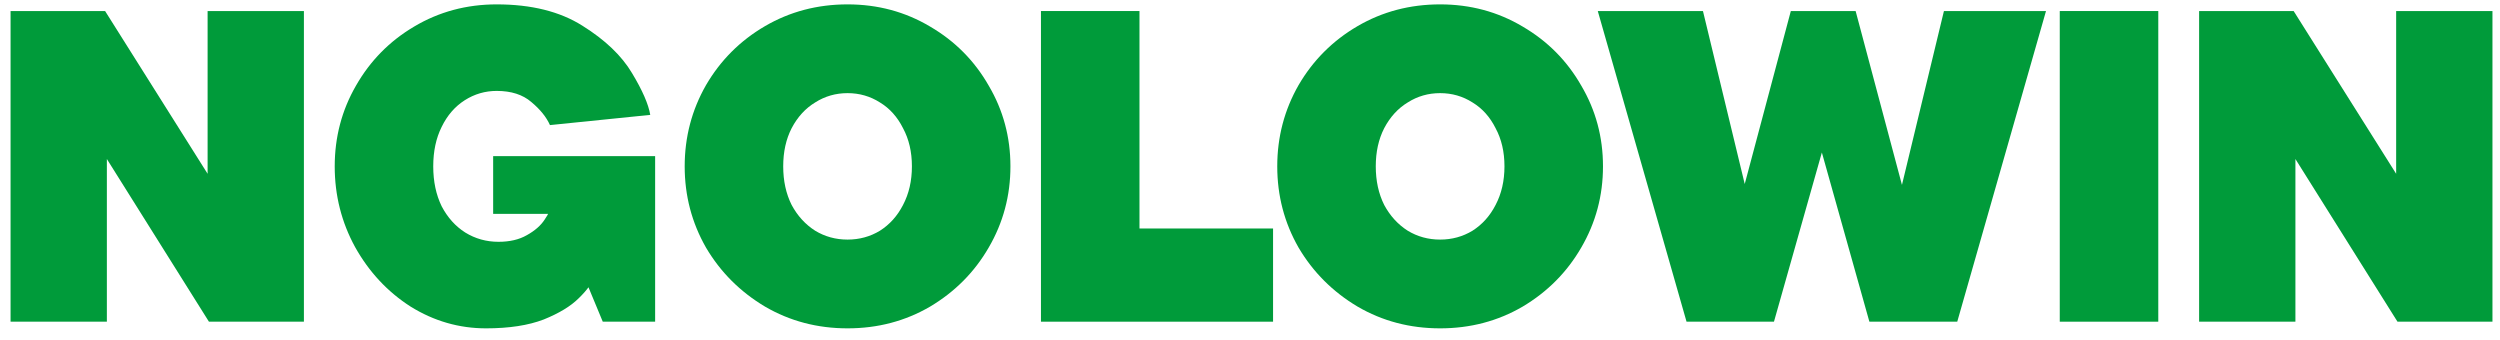<?xml version="1.0" encoding="UTF-8"?> <svg xmlns="http://www.w3.org/2000/svg" width="169" height="23" viewBox="0 0 169 23" fill="none"><path d="M148.66 21.746V0.746H155.05L162.76 12.986H161.98V0.746H168.49V21.746H162.07L154.39 9.506H155.17V21.746H148.66Z" fill="#009B3A"></path><path d="M139.24 21.746V0.746H145.9V21.746H139.24Z" fill="#009B3A"></path><path d="M114.01 21.746L108.01 0.746H115.12L118.3 13.916H117.55L121.06 0.746H125.44L128.95 13.916H128.23L131.41 0.746H138.31L132.31 21.746H126.37L122.68 8.606H123.64L119.92 21.746H114.01Z" fill="#009B3A"></path><path d="M97.352 22.196C95.312 22.196 93.452 21.706 91.772 20.726C90.092 19.726 88.762 18.396 87.782 16.736C86.822 15.056 86.342 13.226 86.342 11.246C86.342 9.266 86.822 7.436 87.782 5.756C88.762 4.076 90.092 2.746 91.772 1.766C93.452 0.786 95.312 0.296 97.352 0.296C99.392 0.296 101.252 0.796 102.932 1.796C104.612 2.776 105.932 4.106 106.892 5.786C107.872 7.446 108.362 9.266 108.362 11.246C108.362 13.226 107.872 15.056 106.892 16.736C105.932 18.396 104.612 19.726 102.932 20.726C101.252 21.706 99.392 22.196 97.352 22.196ZM97.352 16.196C98.152 16.196 98.882 15.996 99.542 15.596C100.202 15.176 100.722 14.596 101.102 13.856C101.502 13.096 101.702 12.226 101.702 11.246C101.702 10.266 101.502 9.406 101.102 8.666C100.722 7.906 100.202 7.326 99.542 6.926C98.882 6.506 98.152 6.296 97.352 6.296C96.552 6.296 95.822 6.506 95.162 6.926C94.502 7.326 93.972 7.906 93.572 8.666C93.192 9.406 93.002 10.266 93.002 11.246C93.002 12.226 93.192 13.096 93.572 13.856C93.972 14.596 94.502 15.176 95.162 15.596C95.822 15.996 96.552 16.196 97.352 16.196Z" fill="#009B3A"></path><path d="M70.369 21.746V0.746H77.029V15.446H86.059V21.746H70.369Z" fill="#009B3A"></path><path d="M57.295 22.196C55.255 22.196 53.395 21.706 51.715 20.726C50.035 19.726 48.705 18.396 47.725 16.736C46.765 15.056 46.285 13.226 46.285 11.246C46.285 9.266 46.765 7.436 47.725 5.756C48.705 4.076 50.035 2.746 51.715 1.766C53.395 0.786 55.255 0.296 57.295 0.296C59.335 0.296 61.195 0.796 62.875 1.796C64.555 2.776 65.875 4.106 66.835 5.786C67.815 7.446 68.305 9.266 68.305 11.246C68.305 13.226 67.815 15.056 66.835 16.736C65.875 18.396 64.555 19.726 62.875 20.726C61.195 21.706 59.335 22.196 57.295 22.196ZM57.295 16.196C58.095 16.196 58.825 15.996 59.485 15.596C60.145 15.176 60.665 14.596 61.045 13.856C61.445 13.096 61.645 12.226 61.645 11.246C61.645 10.266 61.445 9.406 61.045 8.666C60.665 7.906 60.145 7.326 59.485 6.926C58.825 6.506 58.095 6.296 57.295 6.296C56.495 6.296 55.765 6.506 55.105 6.926C54.445 7.326 53.915 7.906 53.515 8.666C53.135 9.406 52.945 10.266 52.945 11.246C52.945 12.226 53.135 13.096 53.515 13.856C53.915 14.596 54.445 15.176 55.105 15.596C55.765 15.996 56.495 16.196 57.295 16.196Z" fill="#009B3A"></path><path d="M32.857 22.196C31.037 22.196 29.337 21.706 27.757 20.726C26.197 19.726 24.947 18.386 24.007 16.706C23.087 15.026 22.627 13.206 22.627 11.246C22.627 9.266 23.107 7.446 24.067 5.786C25.027 4.106 26.337 2.776 27.997 1.796C29.677 0.796 31.537 0.296 33.577 0.296C35.917 0.296 37.847 0.776 39.367 1.736C40.907 2.696 42.027 3.766 42.727 4.946C43.427 6.106 43.837 7.046 43.957 7.766L37.177 8.456C36.937 7.916 36.517 7.396 35.917 6.896C35.337 6.396 34.557 6.146 33.577 6.146C32.797 6.146 32.077 6.356 31.417 6.776C30.757 7.196 30.237 7.796 29.857 8.576C29.477 9.336 29.287 10.226 29.287 11.246C29.287 12.266 29.477 13.166 29.857 13.946C30.257 14.706 30.787 15.296 31.447 15.716C32.127 16.136 32.877 16.346 33.697 16.346C34.457 16.346 35.097 16.196 35.617 15.896C36.157 15.596 36.557 15.246 36.817 14.846C37.097 14.446 37.237 14.106 37.237 13.826L38.617 14.456H33.337V10.556H44.287V21.746H40.747L39.427 18.566H40.267C40.067 19.086 39.687 19.616 39.127 20.156C38.587 20.696 37.797 21.176 36.757 21.596C35.717 21.996 34.417 22.196 32.857 22.196Z" fill="#009B3A"></path><path d="M0.714 21.746V0.746H7.104L14.814 12.986H14.034V0.746H20.544V21.746H14.124L6.444 9.506H7.224V21.746H0.714Z" fill="#009B3A"></path></svg> 